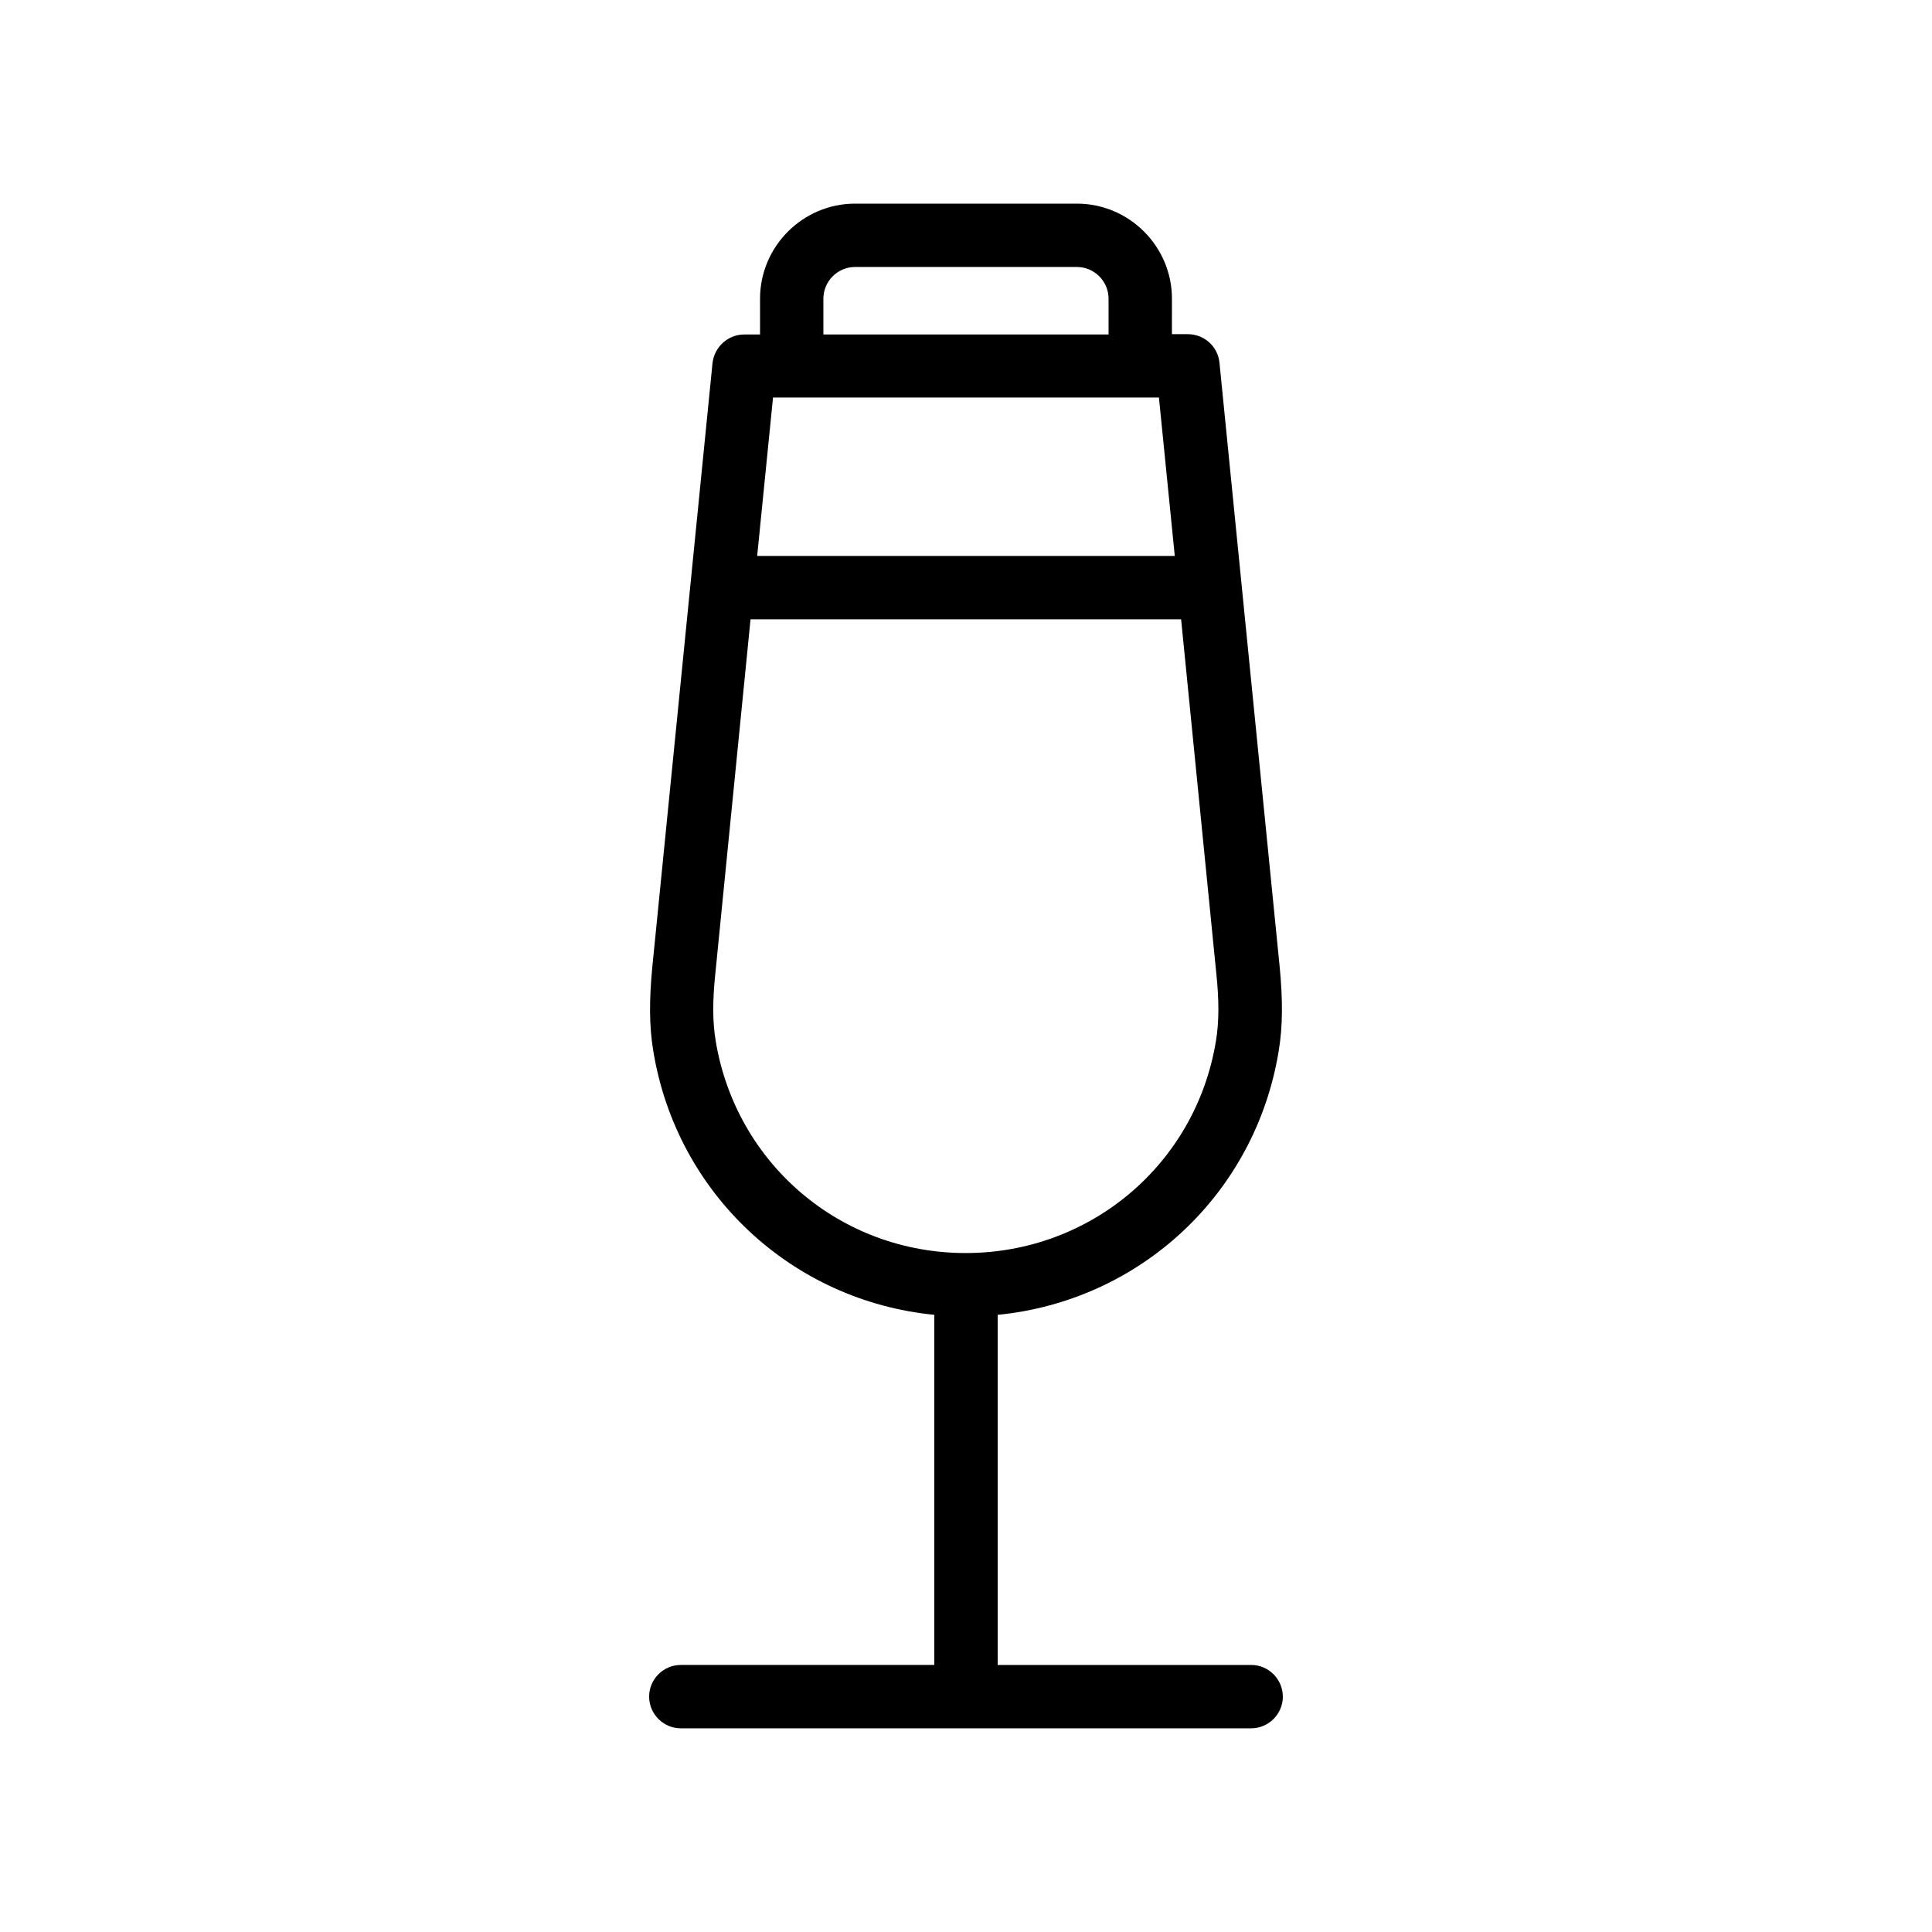 <svg xmlns="http://www.w3.org/2000/svg" fill="#000000" width="800px" height="800px" version="1.1" viewBox="144 144 512 512">
 <path d="m475.57 585.23h-67.176v-92.785c37.617-3.695 68.266-31.906 74.48-69.945 1.09-6.551 1.09-13.605 0.254-22.254l-15.957-160.13c-0.418-4.281-4.031-7.559-8.398-7.559h-4.199l0.004-9.402c0-13.855-11.336-25.191-25.191-25.191h-58.777c-13.855 0-25.191 11.336-25.191 25.191v9.488h-4.195c-4.281 0-7.894 3.273-8.398 7.559l-15.953 160.04c-0.84 8.648-0.84 15.703 0.25 22.254 6.215 37.953 36.863 66.25 74.48 69.945v92.785h-67.176c-4.617 0-8.398 3.777-8.398 8.398 0 4.617 3.777 8.398 8.398 8.398h151.14c4.617 0 8.398-3.777 8.398-8.398-0.004-4.621-3.781-8.398-8.398-8.398zm-126.71-335.88h102.27l4.199 41.984h-110.67zm13.348-26.199c0-4.617 3.777-8.398 8.398-8.398h58.777c4.617 0 8.398 3.777 8.398 8.398v9.488h-75.57zm-28.547 196.66c-0.84-5.039-0.84-10.664-0.082-17.887l9.32-93.793h114.11l9.32 93.793c0.754 7.137 0.754 12.848-0.082 17.887-5.289 32.578-33.168 56.258-66.336 56.258-33.172 0-60.879-23.68-66.254-56.258z"/>
</svg>